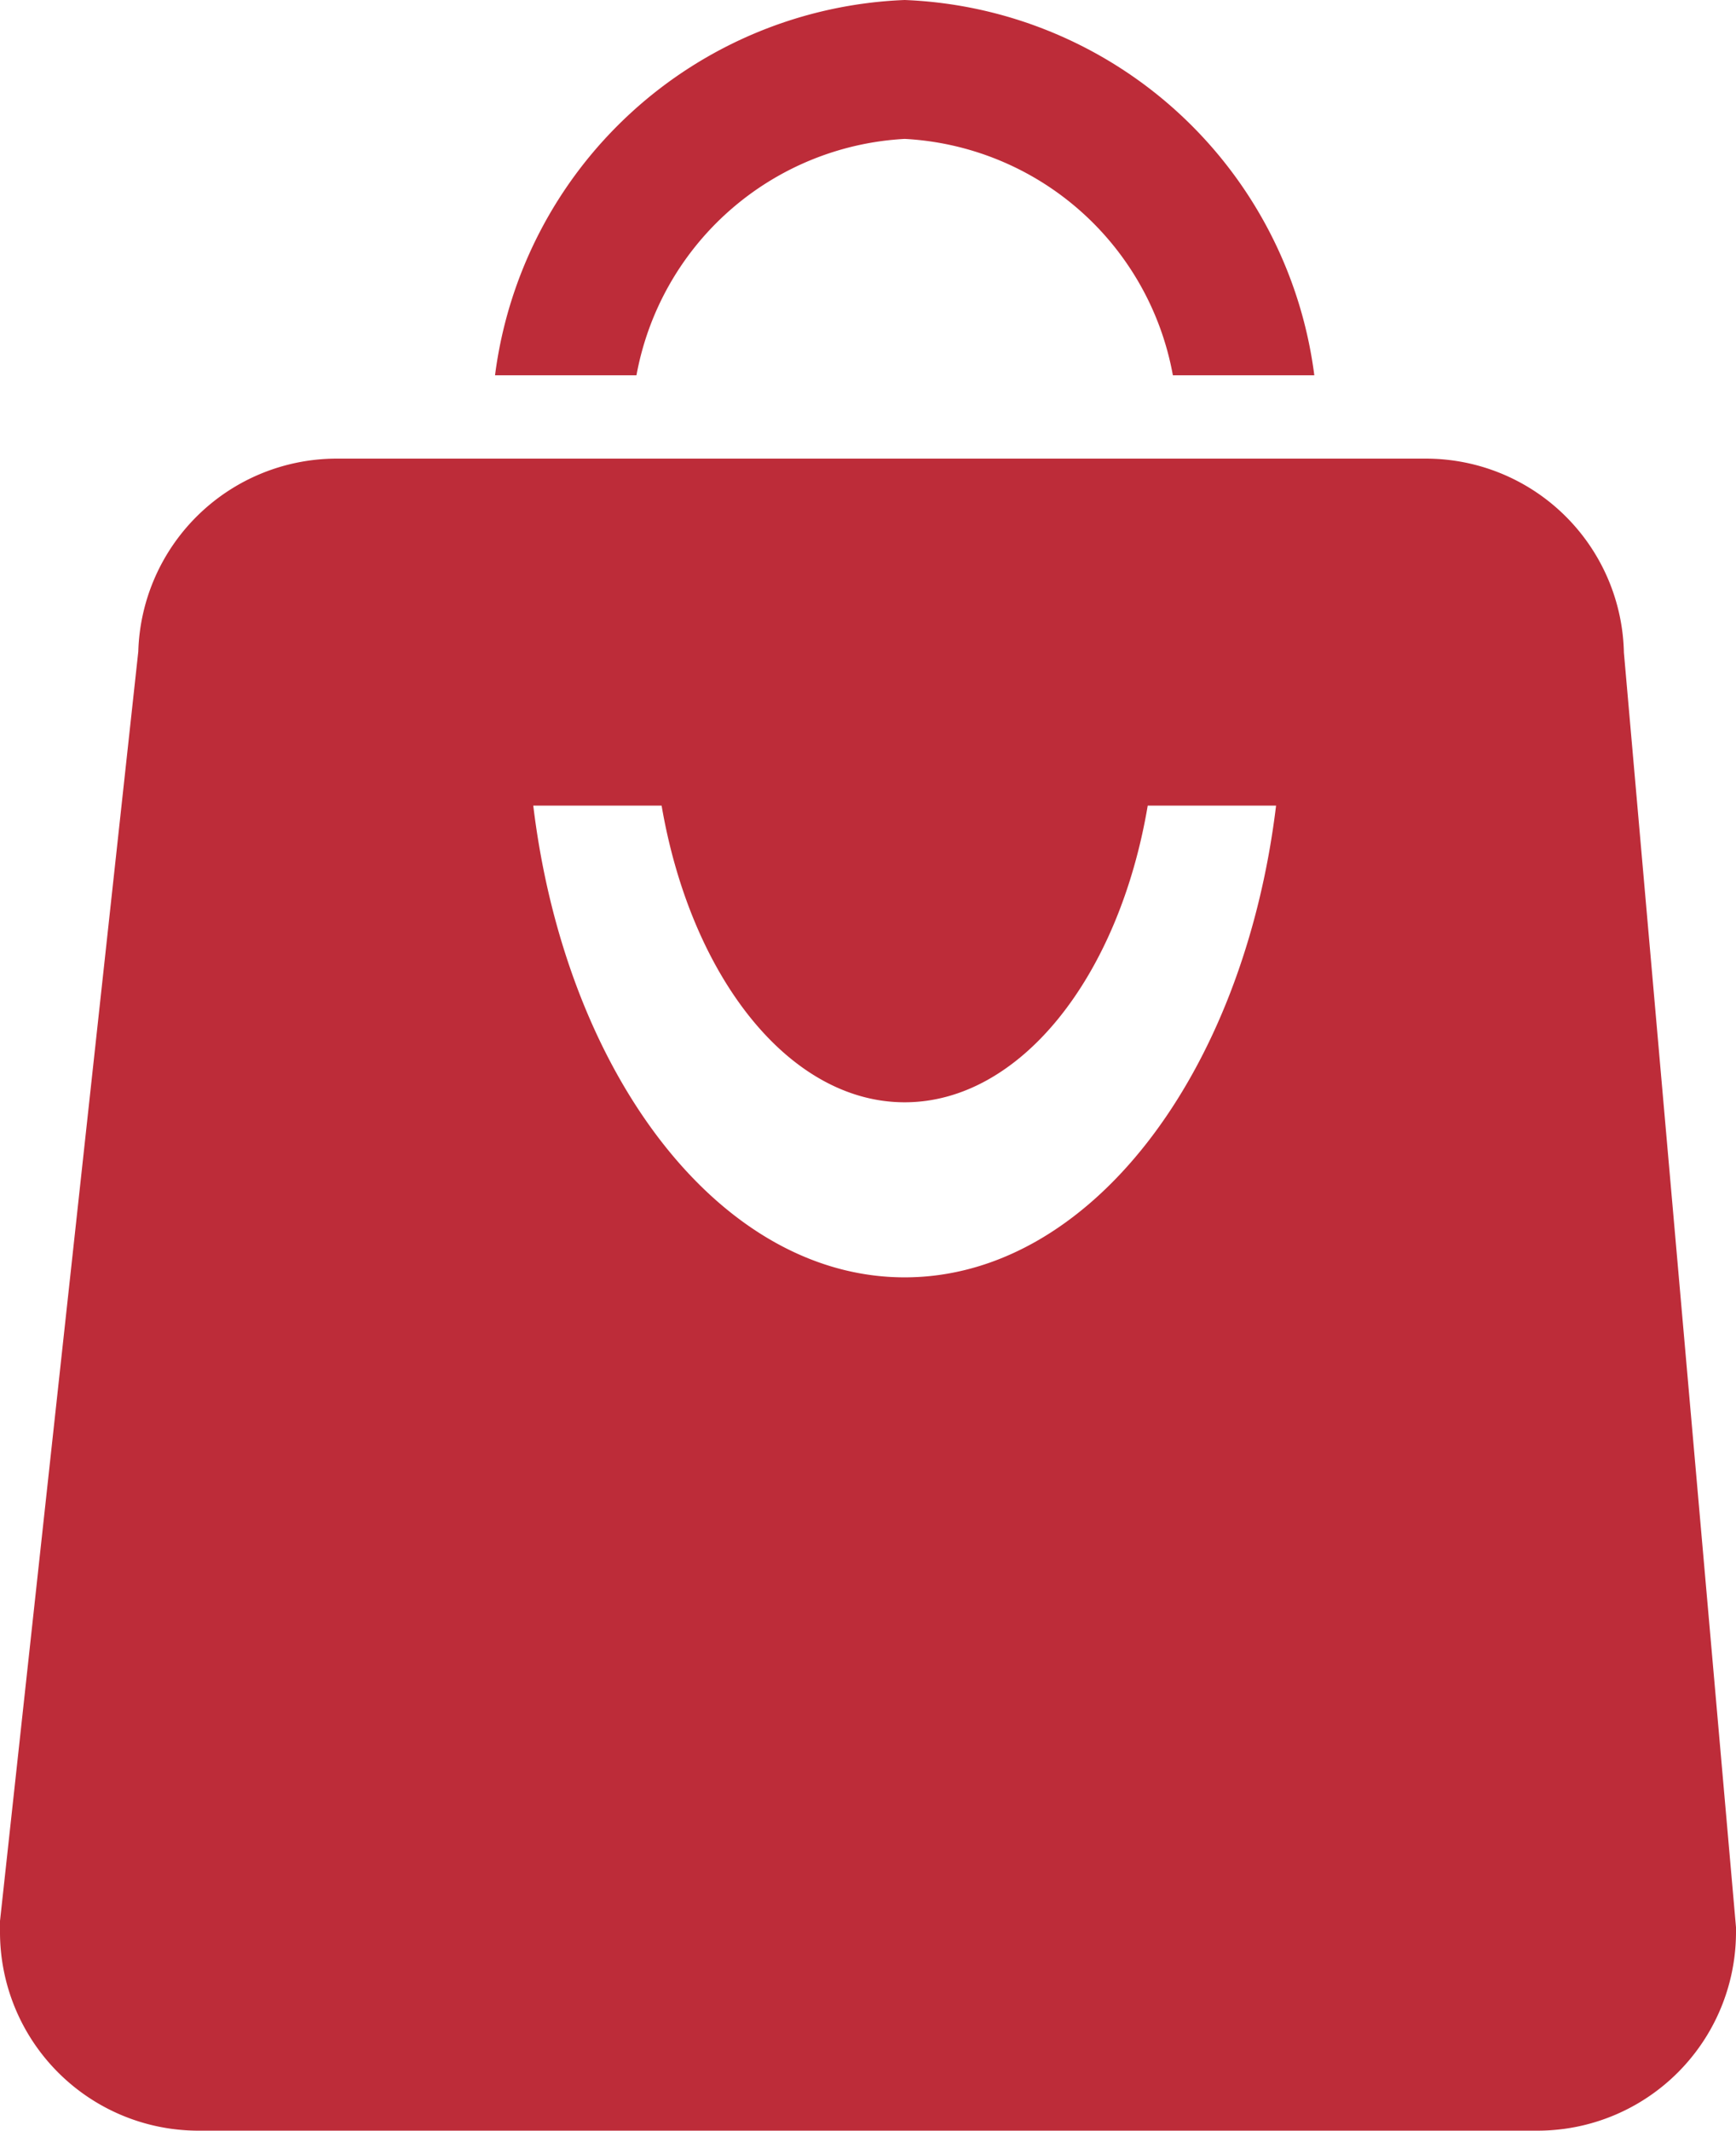 <svg xmlns="http://www.w3.org/2000/svg" viewBox="0 0 33.14 40.65"><defs><style>.cls-1{fill:#bd2c39;}</style></defs><title>Icon Taschen Werbeartikel</title><g id="Ebene_2" data-name="Ebene 2"><g id="Calque_1" data-name="Calque 1"><path class="cls-1" d="M12.15,7.16a5.51,5.51,0,0,1,5.12-4.51,5.5,5.5,0,0,1,5.12,4.51h2.7A8.21,8.21,0,0,0,17.27,0,8.21,8.21,0,0,0,9.45,7.16Z"/><path class="cls-1" d="M31,12.45a3.78,3.78,0,0,0-3.77-3.7H6.41a3.79,3.79,0,0,0-3.77,3.68L0,36.65v.2a3.79,3.79,0,0,0,3.77,3.8H29.36a3.79,3.79,0,0,0,3.78-3.8v-.08ZM17.27,24.37c-3.53,0-6.47-3.88-7.09-9h2.45c.56,3.26,2.43,5.66,4.64,5.66s4.09-2.4,4.64-5.66h2.45C23.74,20.49,20.8,24.37,17.27,24.37Z"/></g></g></svg>